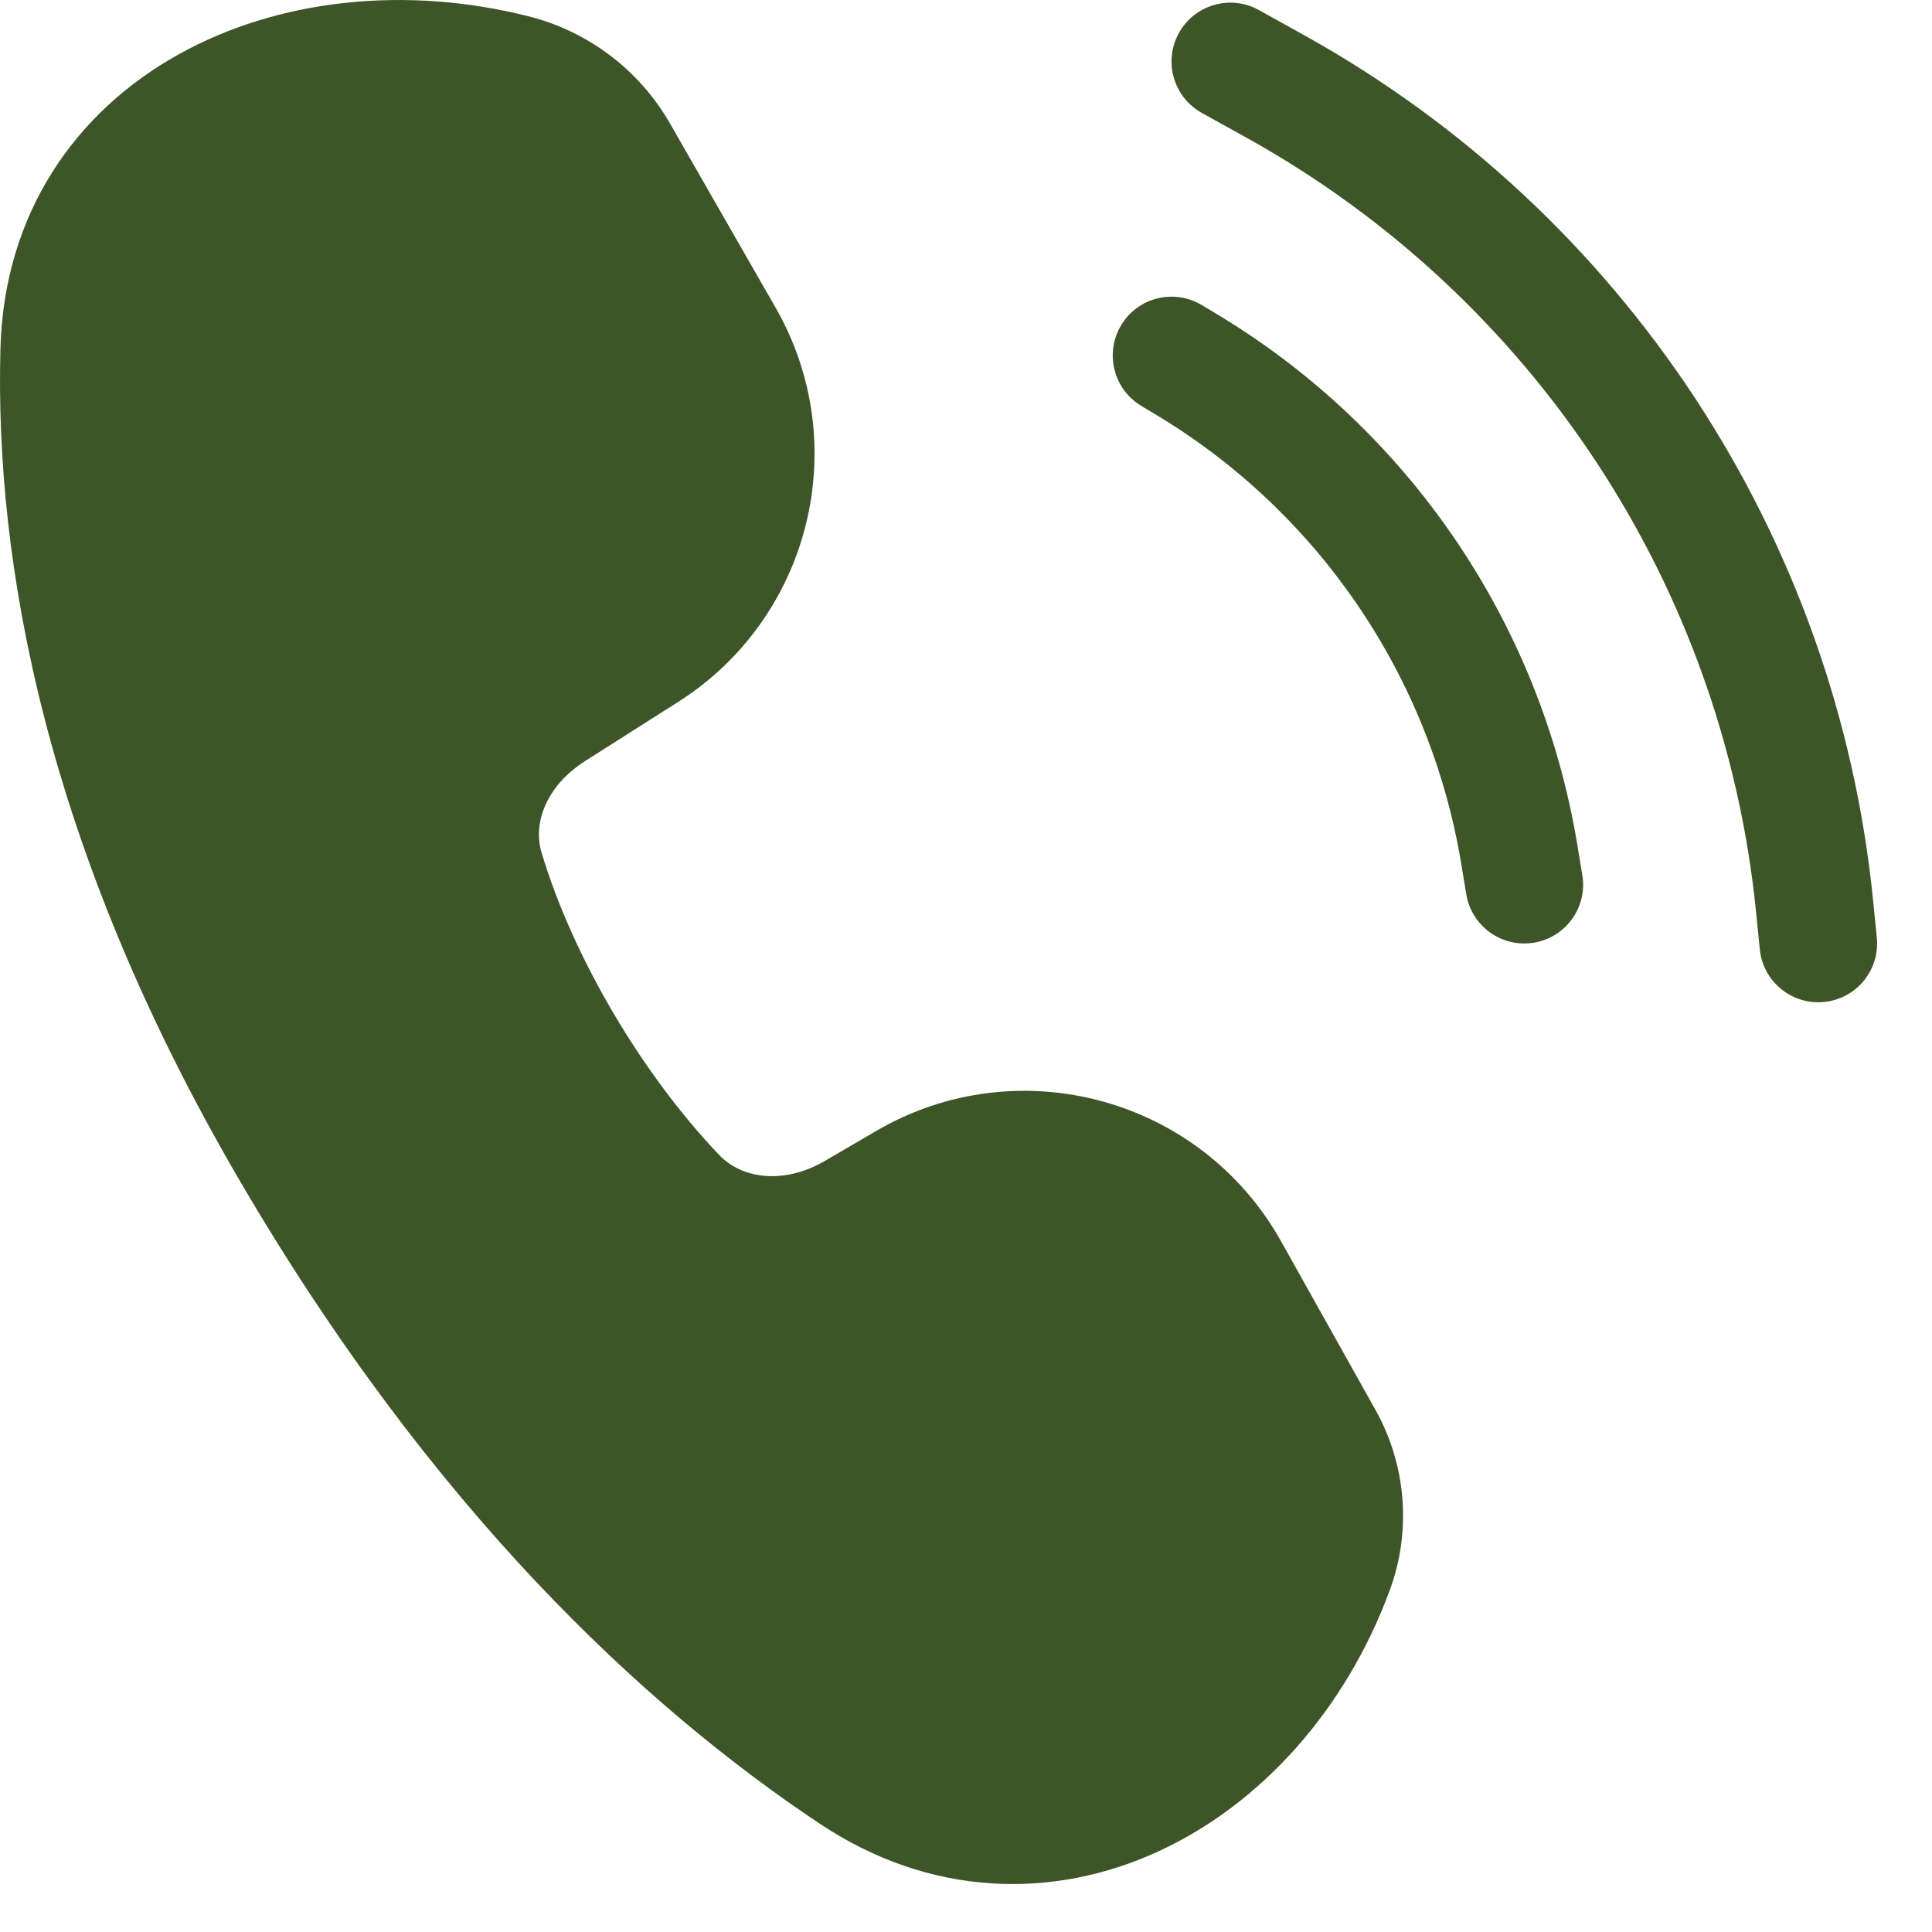 <svg xmlns="http://www.w3.org/2000/svg" width="23" height="23" viewBox="0 0 23 23" fill="none"><path d="M2.118 0.652C3.314 -0.017 4.838 -0.174 6.296 0.195C7.006 0.375 7.612 0.835 7.976 1.47L9.233 3.662C10.164 5.285 9.652 7.354 8.072 8.357L6.967 9.059C6.509 9.35 6.341 9.793 6.446 10.146C6.821 11.402 7.651 12.797 8.564 13.752C8.836 14.036 9.333 14.104 9.821 13.82L10.432 13.463C12.123 12.477 14.294 13.069 15.25 14.776L16.375 16.785C16.743 17.443 16.805 18.229 16.543 18.936C16.024 20.34 15.024 21.472 13.793 22.039C12.543 22.615 11.079 22.592 9.755 21.708C7.658 20.31 5.131 17.958 2.842 14.035C0.524 10.06 -0.061 6.676 0.005 4.154C0.047 2.538 0.901 1.332 2.118 0.652ZM14.987 0.12C14.649 -0.068 14.223 0.054 14.035 0.392C13.847 0.73 13.969 1.156 14.307 1.344L14.844 1.642C18.253 3.536 20.518 6.98 20.906 10.861L20.95 11.301C20.988 11.686 21.332 11.967 21.716 11.928C22.101 11.89 22.382 11.547 22.343 11.162L22.299 10.721C21.865 6.384 19.334 2.535 15.524 0.418L14.987 0.12ZM13.347 3.872C13.545 3.54 13.975 3.433 14.307 3.632L14.481 3.736C16.767 5.108 18.337 7.413 18.775 10.043L18.837 10.417C18.901 10.798 18.643 11.159 18.262 11.222C17.88 11.286 17.52 11.028 17.456 10.647L17.394 10.273C17.023 8.048 15.695 6.097 13.76 4.936L13.587 4.832C13.255 4.633 13.148 4.203 13.347 3.872Z" fill="#3D5527"></path></svg>